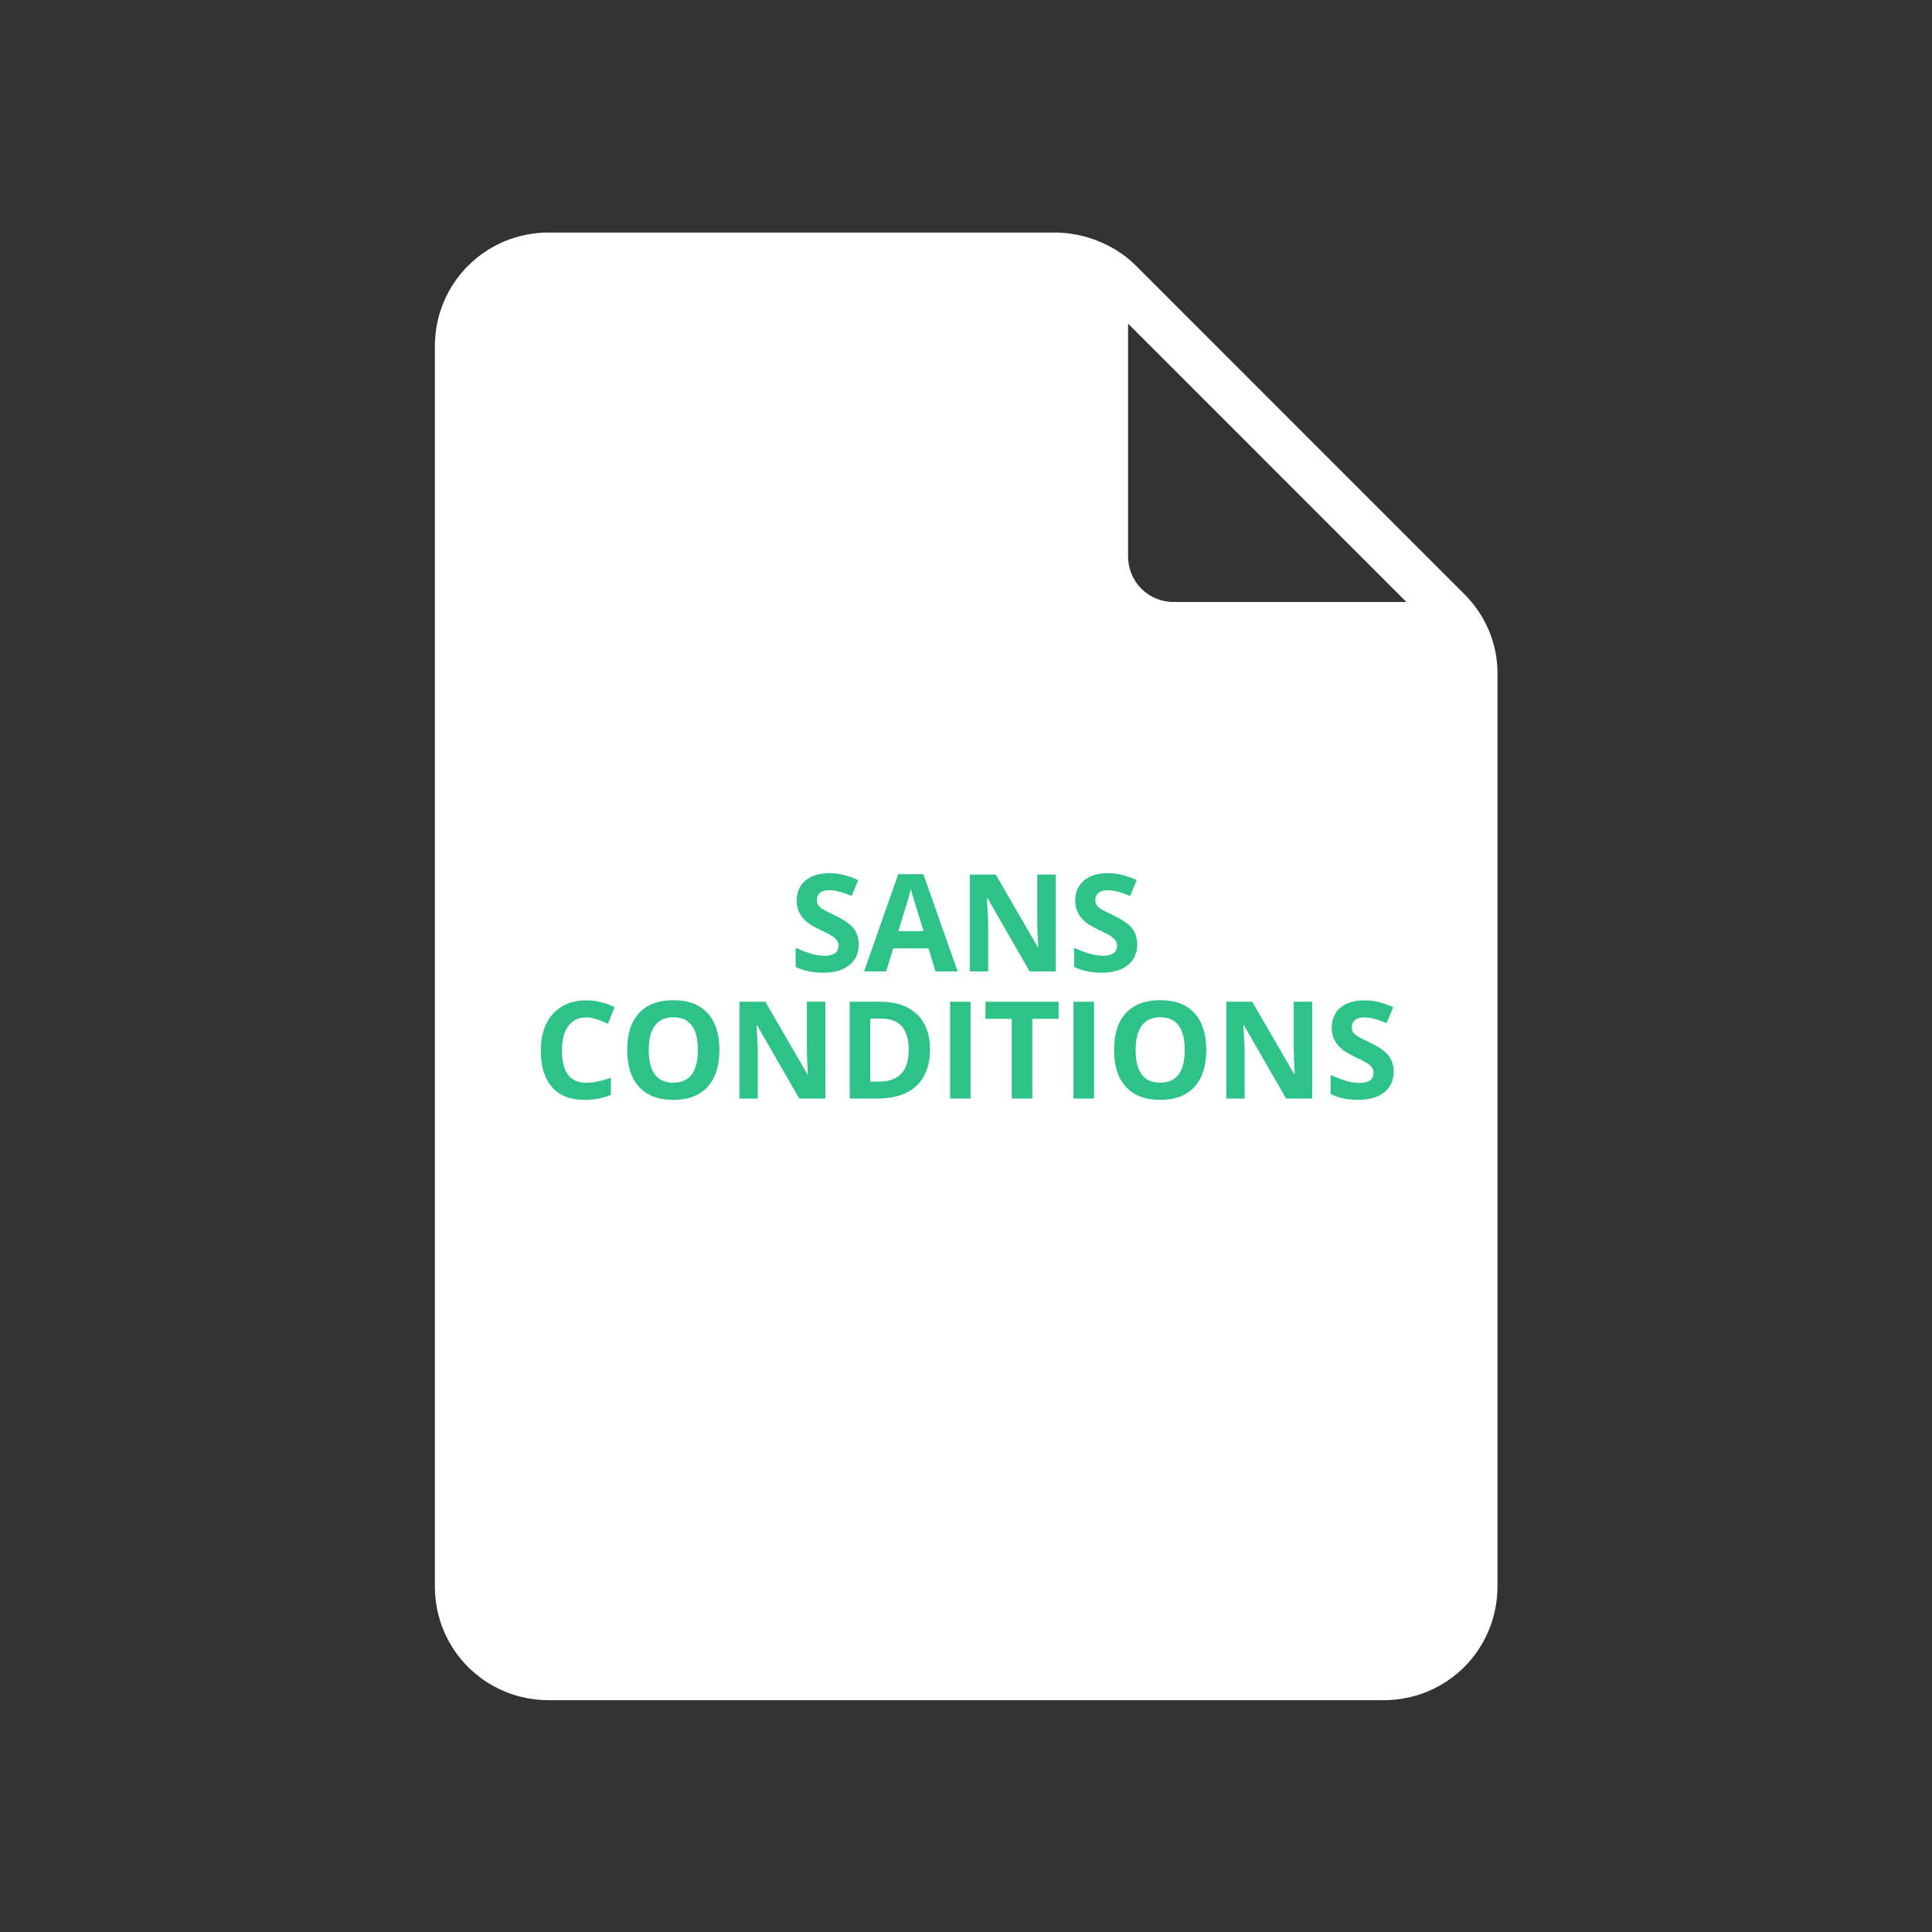 <svg xmlns="http://www.w3.org/2000/svg" xmlns:xlink="http://www.w3.org/1999/xlink" width="1080" zoomAndPan="magnify" viewBox="0 0 810 810" height="1080" preserveAspectRatio="xMidYMid meet" version="1.0"><rect x="0" y="0" width="810" height="810" fill="#333333" stroke="none"/><defs><g/><clipPath id="38c1a8d182"><path d="M 182.32 97.277 L 627.82 97.277 L 627.82 713 L 182.32 713 Z M 182.32 97.277 " clip-rule="nonzero"/></clipPath></defs><g clip-path="url(#38c1a8d182)"><path fill="#ffffff" d="M 614.031 249.203 L 476.141 111.285 C 467.652 102.797 454.926 97.492 442.195 97.492 L 230.055 97.492 C 203.535 97.492 182.32 118.711 182.32 145.234 L 182.32 665.074 C 182.32 691.594 203.535 712.812 230.055 712.812 L 580.09 712.812 C 606.605 712.812 627.82 691.594 627.82 665.074 L 627.82 282.09 C 627.82 269.359 622.52 257.688 614.031 249.203 Z M 492.051 252.383 C 481.441 252.383 472.957 243.898 472.957 233.289 L 472.957 135.688 L 589.637 252.383 Z M 492.051 252.383 " fill-opacity="1" fill-rule="nonzero"/></g><g fill="#2dc288" fill-opacity="1"><g transform="translate(330.958, 407.259)"><g><path d="M 29.062 -11.266 C 29.062 -7.609 27.742 -4.723 25.109 -2.609 C 22.473 -0.492 18.805 0.562 14.109 0.562 C 9.773 0.562 5.941 -0.254 2.609 -1.891 L 2.609 -9.891 C 5.348 -8.66 7.664 -7.797 9.562 -7.297 C 11.457 -6.797 13.191 -6.547 14.766 -6.547 C 16.66 -6.547 18.109 -6.906 19.109 -7.625 C 20.117 -8.352 20.625 -9.43 20.625 -10.859 C 20.625 -11.648 20.398 -12.352 19.953 -12.969 C 19.516 -13.594 18.863 -14.191 18 -14.766 C 17.145 -15.336 15.395 -16.254 12.75 -17.516 C 10.258 -18.68 8.395 -19.801 7.156 -20.875 C 5.914 -21.945 4.926 -23.195 4.188 -24.625 C 3.445 -26.051 3.078 -27.719 3.078 -29.625 C 3.078 -33.219 4.297 -36.039 6.734 -38.094 C 9.172 -40.145 12.535 -41.172 16.828 -41.172 C 18.93 -41.172 20.941 -40.922 22.859 -40.422 C 24.773 -39.922 26.781 -39.219 28.875 -38.312 L 26.094 -31.625 C 23.926 -32.508 22.133 -33.129 20.719 -33.484 C 19.301 -33.836 17.91 -34.016 16.547 -34.016 C 14.922 -34.016 13.672 -33.633 12.797 -32.875 C 11.93 -32.113 11.5 -31.125 11.5 -29.906 C 11.5 -29.145 11.672 -28.477 12.016 -27.906 C 12.367 -27.344 12.93 -26.797 13.703 -26.266 C 14.473 -25.742 16.289 -24.801 19.156 -23.438 C 22.945 -21.625 25.547 -19.801 26.953 -17.969 C 28.359 -16.145 29.062 -13.91 29.062 -11.266 Z M 29.062 -11.266 "/></g></g></g><g fill="#2dc288" fill-opacity="1"><g transform="translate(362.271, 407.259)"><g><path d="M 29.953 0 L 27.016 -9.656 L 12.219 -9.656 L 9.266 0 L 0 0 L 14.328 -40.75 L 24.844 -40.75 L 39.234 0 Z M 24.953 -16.875 C 22.234 -25.633 20.703 -30.586 20.359 -31.734 C 20.016 -32.879 19.77 -33.785 19.625 -34.453 C 19.02 -32.086 17.27 -26.227 14.375 -16.875 Z M 24.953 -16.875 "/></g></g></g><g fill="#2dc288" fill-opacity="1"><g transform="translate(401.497, 407.259)"><g><path d="M 41.125 0 L 30.172 0 L 12.516 -30.703 L 12.266 -30.703 C 12.617 -25.285 12.797 -21.414 12.797 -19.094 L 12.797 0 L 5.109 0 L 5.109 -40.594 L 15.969 -40.594 L 33.594 -10.188 L 33.781 -10.188 C 33.508 -15.469 33.375 -19.195 33.375 -21.375 L 33.375 -40.594 L 41.125 -40.594 Z M 41.125 0 "/></g></g></g><g fill="#2dc288" fill-opacity="1"><g transform="translate(447.717, 407.259)"><g><path d="M 29.062 -11.266 C 29.062 -7.609 27.742 -4.723 25.109 -2.609 C 22.473 -0.492 18.805 0.562 14.109 0.562 C 9.773 0.562 5.941 -0.254 2.609 -1.891 L 2.609 -9.891 C 5.348 -8.66 7.664 -7.797 9.562 -7.297 C 11.457 -6.797 13.191 -6.547 14.766 -6.547 C 16.66 -6.547 18.109 -6.906 19.109 -7.625 C 20.117 -8.352 20.625 -9.43 20.625 -10.859 C 20.625 -11.648 20.398 -12.352 19.953 -12.969 C 19.516 -13.594 18.863 -14.191 18 -14.766 C 17.145 -15.336 15.395 -16.254 12.75 -17.516 C 10.258 -18.68 8.395 -19.801 7.156 -20.875 C 5.914 -21.945 4.926 -23.195 4.188 -24.625 C 3.445 -26.051 3.078 -27.719 3.078 -29.625 C 3.078 -33.219 4.297 -36.039 6.734 -38.094 C 9.172 -40.145 12.535 -41.172 16.828 -41.172 C 18.93 -41.172 20.941 -40.922 22.859 -40.422 C 24.773 -39.922 26.781 -39.219 28.875 -38.312 L 26.094 -31.625 C 23.926 -32.508 22.133 -33.129 20.719 -33.484 C 19.301 -33.836 17.91 -34.016 16.547 -34.016 C 14.922 -34.016 13.672 -33.633 12.797 -32.875 C 11.93 -32.113 11.5 -31.125 11.5 -29.906 C 11.5 -29.145 11.672 -28.477 12.016 -27.906 C 12.367 -27.344 12.93 -26.797 13.703 -26.266 C 14.473 -25.742 16.289 -24.801 19.156 -23.438 C 22.945 -21.625 25.547 -19.801 26.953 -17.969 C 28.359 -16.145 29.062 -13.91 29.062 -11.266 Z M 29.062 -11.266 "/></g></g></g><g fill="#2dc288" fill-opacity="1"><g transform="translate(223.431, 460.568)"><g><path d="M 22.344 -34.016 C 19.102 -34.016 16.594 -32.797 14.812 -30.359 C 13.039 -27.922 12.156 -24.531 12.156 -20.188 C 12.156 -11.133 15.551 -6.609 22.344 -6.609 C 25.195 -6.609 28.648 -7.32 32.703 -8.75 L 32.703 -1.531 C 29.367 -0.133 25.648 0.562 21.547 0.562 C 15.641 0.562 11.117 -1.227 7.984 -4.812 C 4.859 -8.395 3.297 -13.535 3.297 -20.234 C 3.297 -24.453 4.062 -28.148 5.594 -31.328 C 7.133 -34.504 9.344 -36.938 12.219 -38.625 C 15.102 -40.32 18.477 -41.172 22.344 -41.172 C 26.289 -41.172 30.254 -40.219 34.234 -38.312 L 31.453 -31.312 C 29.93 -32.039 28.406 -32.672 26.875 -33.203 C 25.344 -33.742 23.832 -34.016 22.344 -34.016 Z M 22.344 -34.016 "/></g></g></g><g fill="#2dc288" fill-opacity="1"><g transform="translate(259.658, 460.568)"><g><path d="M 41.953 -20.344 C 41.953 -13.625 40.285 -8.457 36.953 -4.844 C 33.617 -1.238 28.844 0.562 22.625 0.562 C 16.406 0.562 11.629 -1.238 8.297 -4.844 C 4.961 -8.457 3.297 -13.645 3.297 -20.406 C 3.297 -27.164 4.969 -32.328 8.312 -35.891 C 11.656 -39.453 16.445 -41.234 22.688 -41.234 C 28.914 -41.234 33.68 -39.438 36.984 -35.844 C 40.297 -32.25 41.953 -27.082 41.953 -20.344 Z M 12.328 -20.344 C 12.328 -15.812 13.188 -12.395 14.906 -10.094 C 16.625 -7.801 19.195 -6.656 22.625 -6.656 C 29.488 -6.656 32.922 -11.219 32.922 -20.344 C 32.922 -29.488 29.508 -34.062 22.688 -34.062 C 19.258 -34.062 16.676 -32.91 14.938 -30.609 C 13.195 -28.305 12.328 -24.883 12.328 -20.344 Z M 12.328 -20.344 "/></g></g></g><g fill="#2dc288" fill-opacity="1"><g transform="translate(304.907, 460.568)"><g><path d="M 41.125 0 L 30.172 0 L 12.516 -30.703 L 12.266 -30.703 C 12.617 -25.285 12.797 -21.414 12.797 -19.094 L 12.797 0 L 5.109 0 L 5.109 -40.594 L 15.969 -40.594 L 33.594 -10.188 L 33.781 -10.188 C 33.508 -15.469 33.375 -19.195 33.375 -21.375 L 33.375 -40.594 L 41.125 -40.594 Z M 41.125 0 "/></g></g></g><g fill="#2dc288" fill-opacity="1"><g transform="translate(351.128, 460.568)"><g><path d="M 38.781 -20.688 C 38.781 -14 36.879 -8.879 33.078 -5.328 C 29.273 -1.773 23.785 0 16.609 0 L 5.109 0 L 5.109 -40.594 L 17.859 -40.594 C 24.484 -40.594 29.625 -38.844 33.281 -35.344 C 36.945 -31.844 38.781 -26.957 38.781 -20.688 Z M 29.844 -20.469 C 29.844 -29.176 25.992 -33.531 18.297 -33.531 L 13.719 -33.531 L 13.719 -7.109 L 17.406 -7.109 C 25.695 -7.109 29.844 -11.562 29.844 -20.469 Z M 29.844 -20.469 "/></g></g></g><g fill="#2dc288" fill-opacity="1"><g transform="translate(393.213, 460.568)"><g><path d="M 5.109 0 L 5.109 -40.594 L 13.719 -40.594 L 13.719 0 Z M 5.109 0 "/></g></g></g><g fill="#2dc288" fill-opacity="1"><g transform="translate(412.034, 460.568)"><g><path d="M 20.766 0 L 12.156 0 L 12.156 -33.422 L 1.141 -33.422 L 1.141 -40.594 L 31.781 -40.594 L 31.781 -33.422 L 20.766 -33.422 Z M 20.766 0 "/></g></g></g><g fill="#2dc288" fill-opacity="1"><g transform="translate(444.958, 460.568)"><g><path d="M 5.109 0 L 5.109 -40.594 L 13.719 -40.594 L 13.719 0 Z M 5.109 0 "/></g></g></g><g fill="#2dc288" fill-opacity="1"><g transform="translate(463.779, 460.568)"><g><path d="M 41.953 -20.344 C 41.953 -13.625 40.285 -8.457 36.953 -4.844 C 33.617 -1.238 28.844 0.562 22.625 0.562 C 16.406 0.562 11.629 -1.238 8.297 -4.844 C 4.961 -8.457 3.297 -13.645 3.297 -20.406 C 3.297 -27.164 4.969 -32.328 8.312 -35.891 C 11.656 -39.453 16.445 -41.234 22.688 -41.234 C 28.914 -41.234 33.68 -39.438 36.984 -35.844 C 40.297 -32.25 41.953 -27.082 41.953 -20.344 Z M 12.328 -20.344 C 12.328 -15.812 13.188 -12.395 14.906 -10.094 C 16.625 -7.801 19.195 -6.656 22.625 -6.656 C 29.488 -6.656 32.922 -11.219 32.922 -20.344 C 32.922 -29.488 29.508 -34.062 22.688 -34.062 C 19.258 -34.062 16.676 -32.91 14.938 -30.609 C 13.195 -28.305 12.328 -24.883 12.328 -20.344 Z M 12.328 -20.344 "/></g></g></g><g fill="#2dc288" fill-opacity="1"><g transform="translate(509.028, 460.568)"><g><path d="M 41.125 0 L 30.172 0 L 12.516 -30.703 L 12.266 -30.703 C 12.617 -25.285 12.797 -21.414 12.797 -19.094 L 12.797 0 L 5.109 0 L 5.109 -40.594 L 15.969 -40.594 L 33.594 -10.188 L 33.781 -10.188 C 33.508 -15.469 33.375 -19.195 33.375 -21.375 L 33.375 -40.594 L 41.125 -40.594 Z M 41.125 0 "/></g></g></g><g fill="#2dc288" fill-opacity="1"><g transform="translate(555.249, 460.568)"><g><path d="M 29.062 -11.266 C 29.062 -7.609 27.742 -4.723 25.109 -2.609 C 22.473 -0.492 18.805 0.562 14.109 0.562 C 9.773 0.562 5.941 -0.254 2.609 -1.891 L 2.609 -9.891 C 5.348 -8.66 7.664 -7.797 9.562 -7.297 C 11.457 -6.797 13.191 -6.547 14.766 -6.547 C 16.66 -6.547 18.109 -6.906 19.109 -7.625 C 20.117 -8.352 20.625 -9.43 20.625 -10.859 C 20.625 -11.648 20.398 -12.352 19.953 -12.969 C 19.516 -13.594 18.863 -14.191 18 -14.766 C 17.145 -15.336 15.395 -16.254 12.75 -17.516 C 10.258 -18.68 8.395 -19.801 7.156 -20.875 C 5.914 -21.945 4.926 -23.195 4.188 -24.625 C 3.445 -26.051 3.078 -27.719 3.078 -29.625 C 3.078 -33.219 4.297 -36.039 6.734 -38.094 C 9.172 -40.145 12.535 -41.172 16.828 -41.172 C 18.93 -41.172 20.941 -40.922 22.859 -40.422 C 24.773 -39.922 26.781 -39.219 28.875 -38.312 L 26.094 -31.625 C 23.926 -32.508 22.133 -33.129 20.719 -33.484 C 19.301 -33.836 17.91 -34.016 16.547 -34.016 C 14.922 -34.016 13.672 -33.633 12.797 -32.875 C 11.93 -32.113 11.5 -31.125 11.5 -29.906 C 11.5 -29.145 11.672 -28.477 12.016 -27.906 C 12.367 -27.344 12.93 -26.797 13.703 -26.266 C 14.473 -25.742 16.289 -24.801 19.156 -23.438 C 22.945 -21.625 25.547 -19.801 26.953 -17.969 C 28.359 -16.145 29.062 -13.91 29.062 -11.266 Z M 29.062 -11.266 "/></g></g></g></svg>